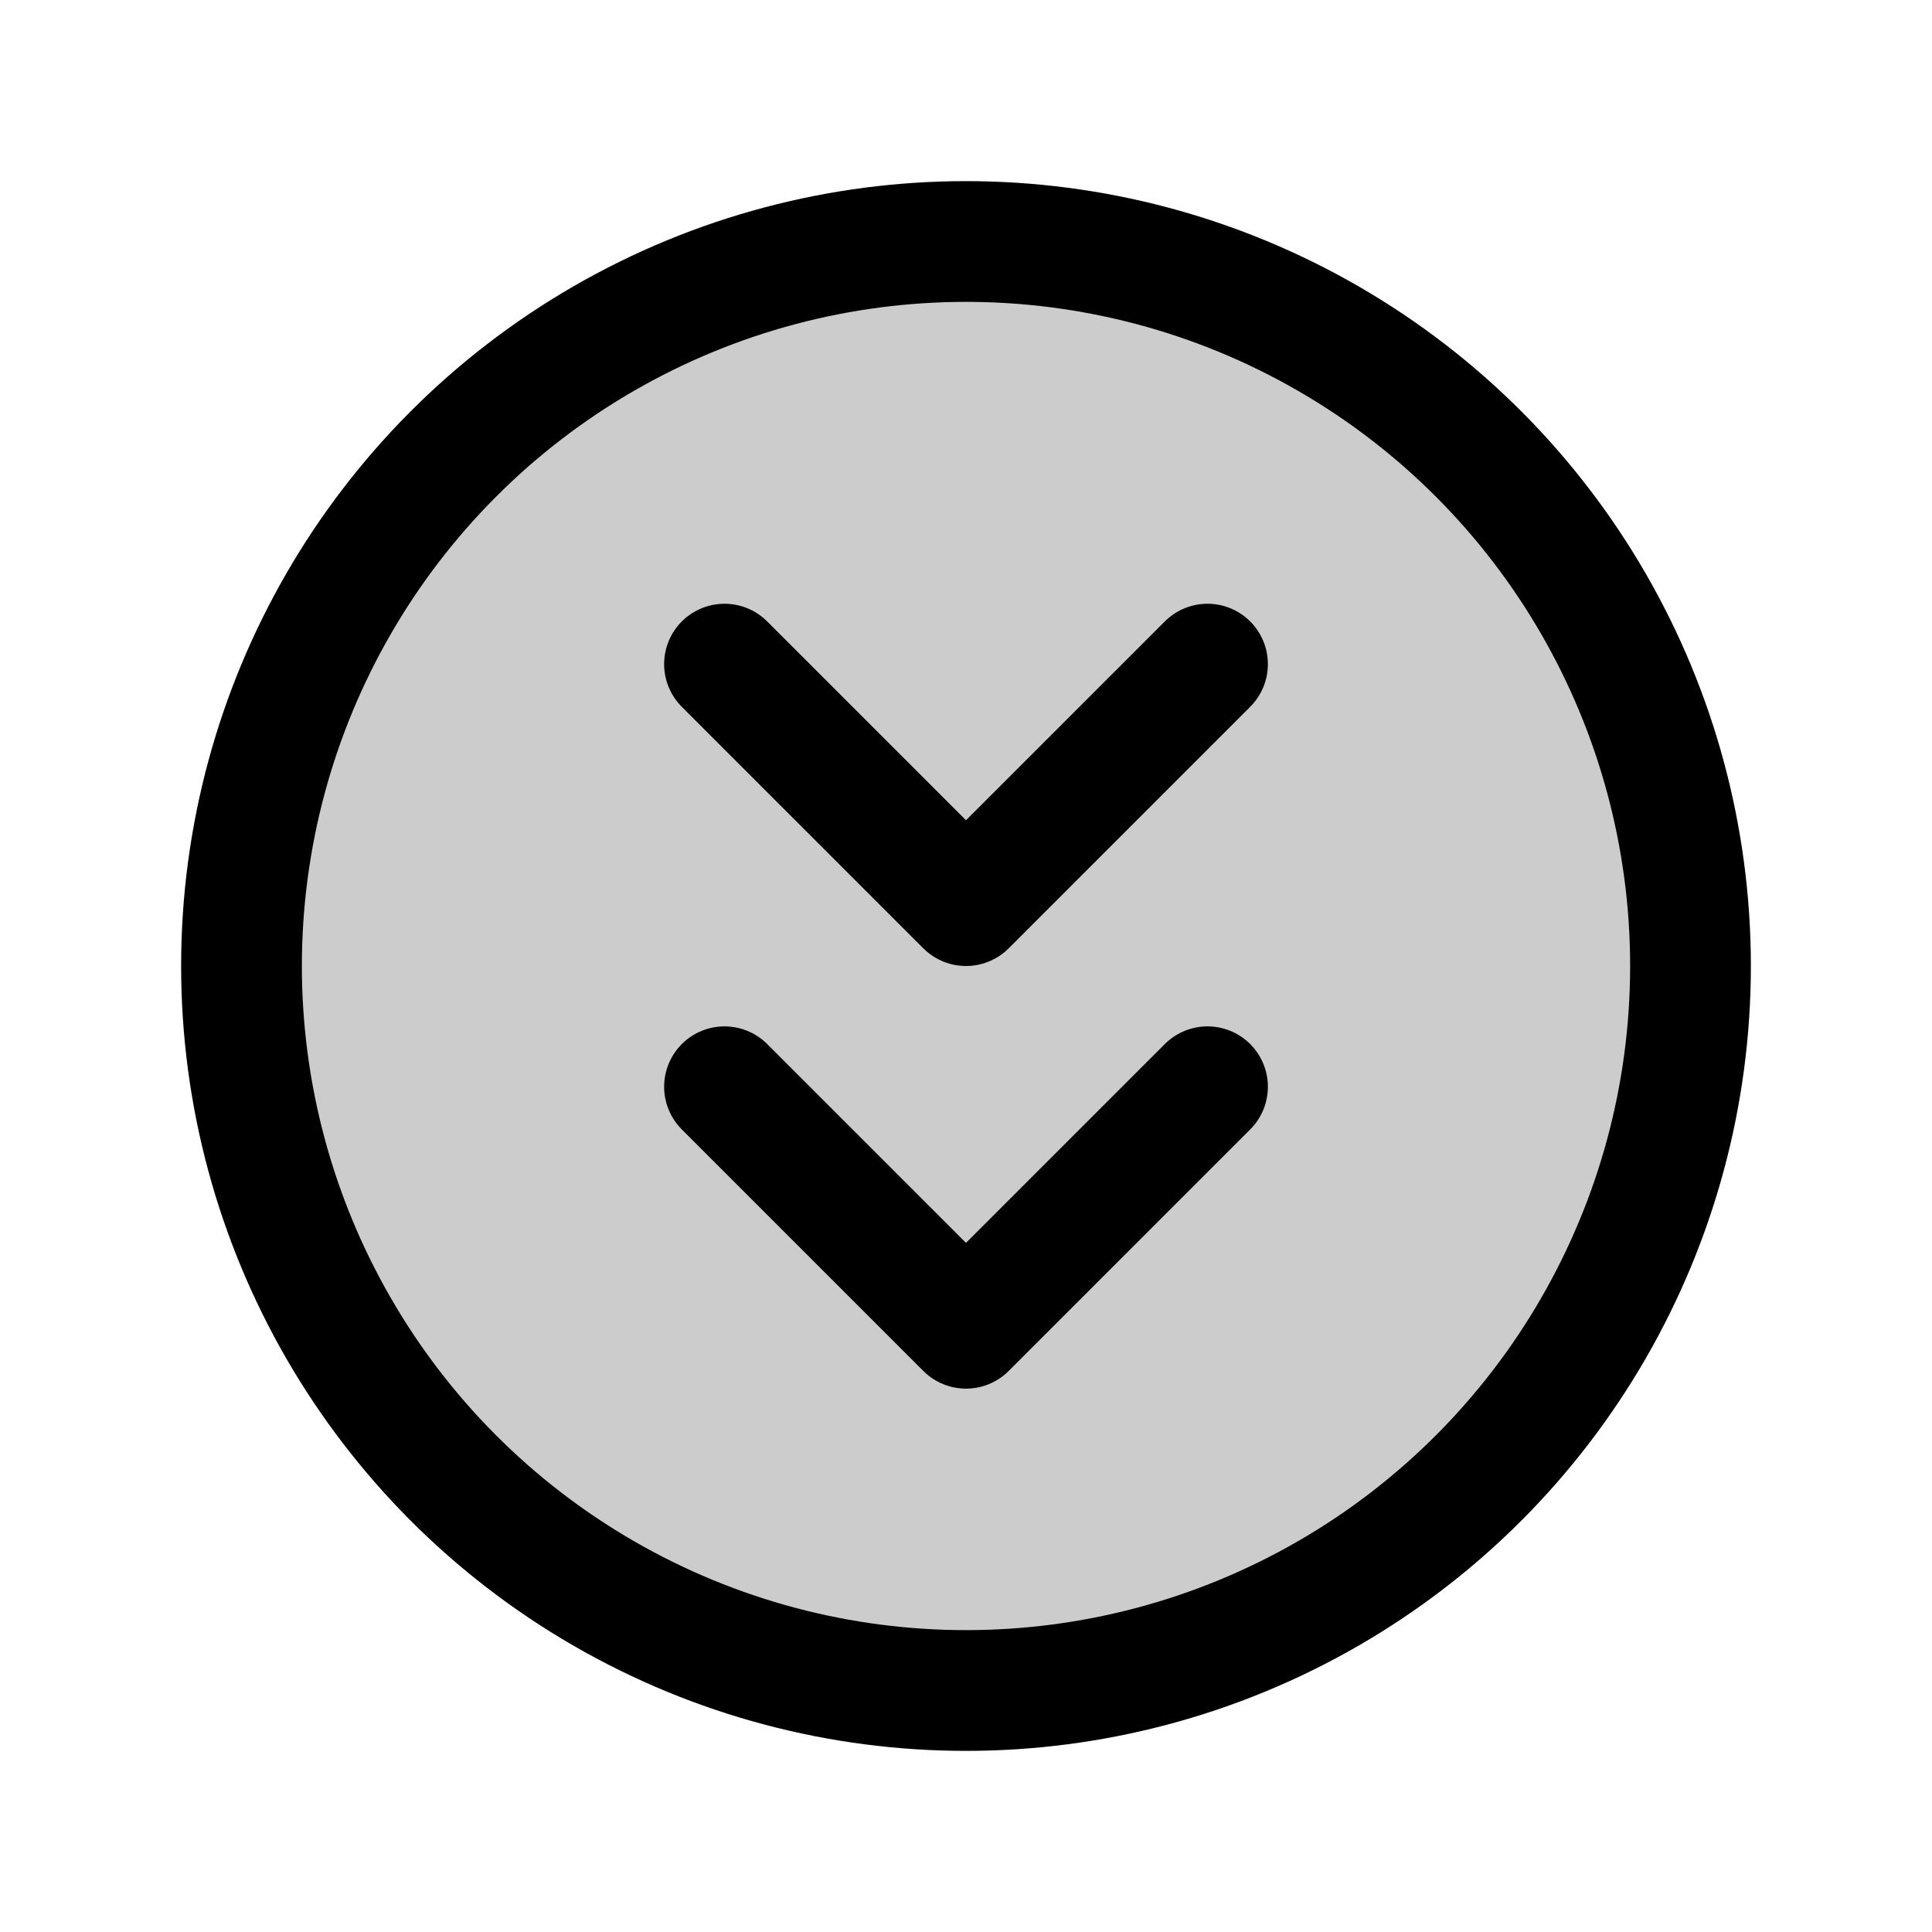 <svg xmlns="http://www.w3.org/2000/svg" viewBox="0 0 256 256"><rect width="256" height="256" fill="none"/><circle cx="128" cy="128" r="96" opacity="0.2"/><circle cx="128" cy="128" r="96" fill="none" stroke="#000" stroke-linecap="round" stroke-linejoin="round" stroke-width="16"/><polyline points="160 88 128 120 96 88" fill="none" stroke="#000" stroke-linecap="round" stroke-linejoin="round" stroke-width="16"/><polyline points="160 144 128 176 96 144" fill="none" stroke="#000" stroke-linecap="round" stroke-linejoin="round" stroke-width="16"/></svg>